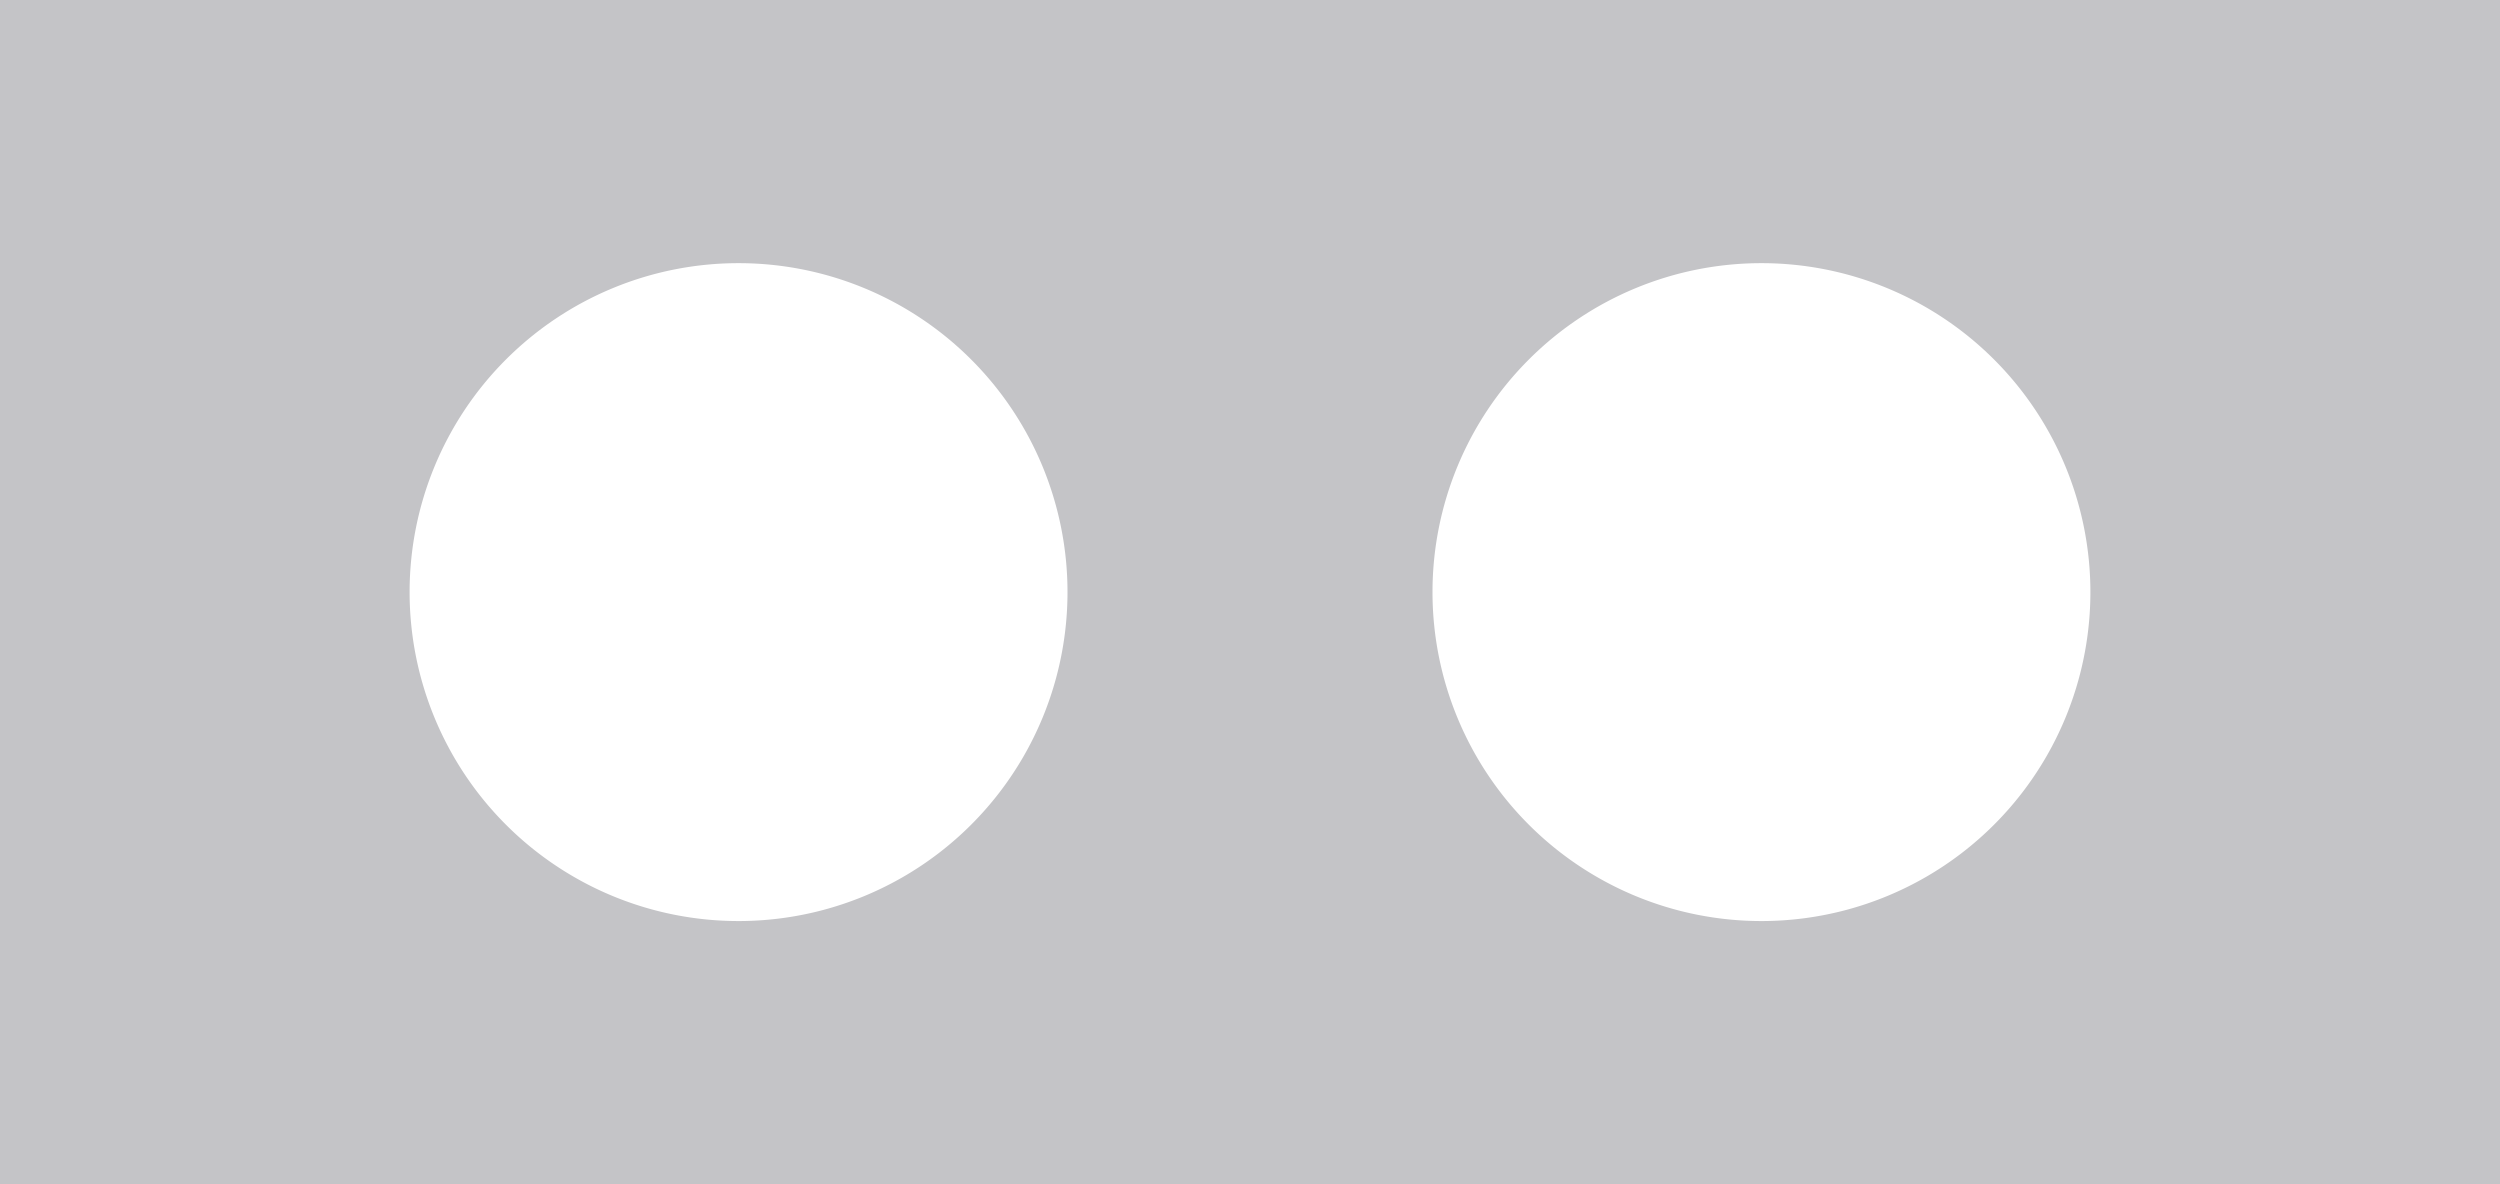 <?xml version="1.0" encoding="UTF-8"?> <svg xmlns="http://www.w3.org/2000/svg" id="b307185e-d428-41f5-95b4-2f7543792b40" data-name="Layer 1" viewBox="0 0 114 54"><title>icon_green_spot_aperture_circles</title><path d="M0,0V54H114V0ZM33.678,42a15,15,0,1,1,15-15A15,15,0,0,1,33.678,42Zm46.644,0a15,15,0,1,1,15-15A15,15,0,0,1,80.322,42Z" style="fill: #c4c4c7"></path></svg> 